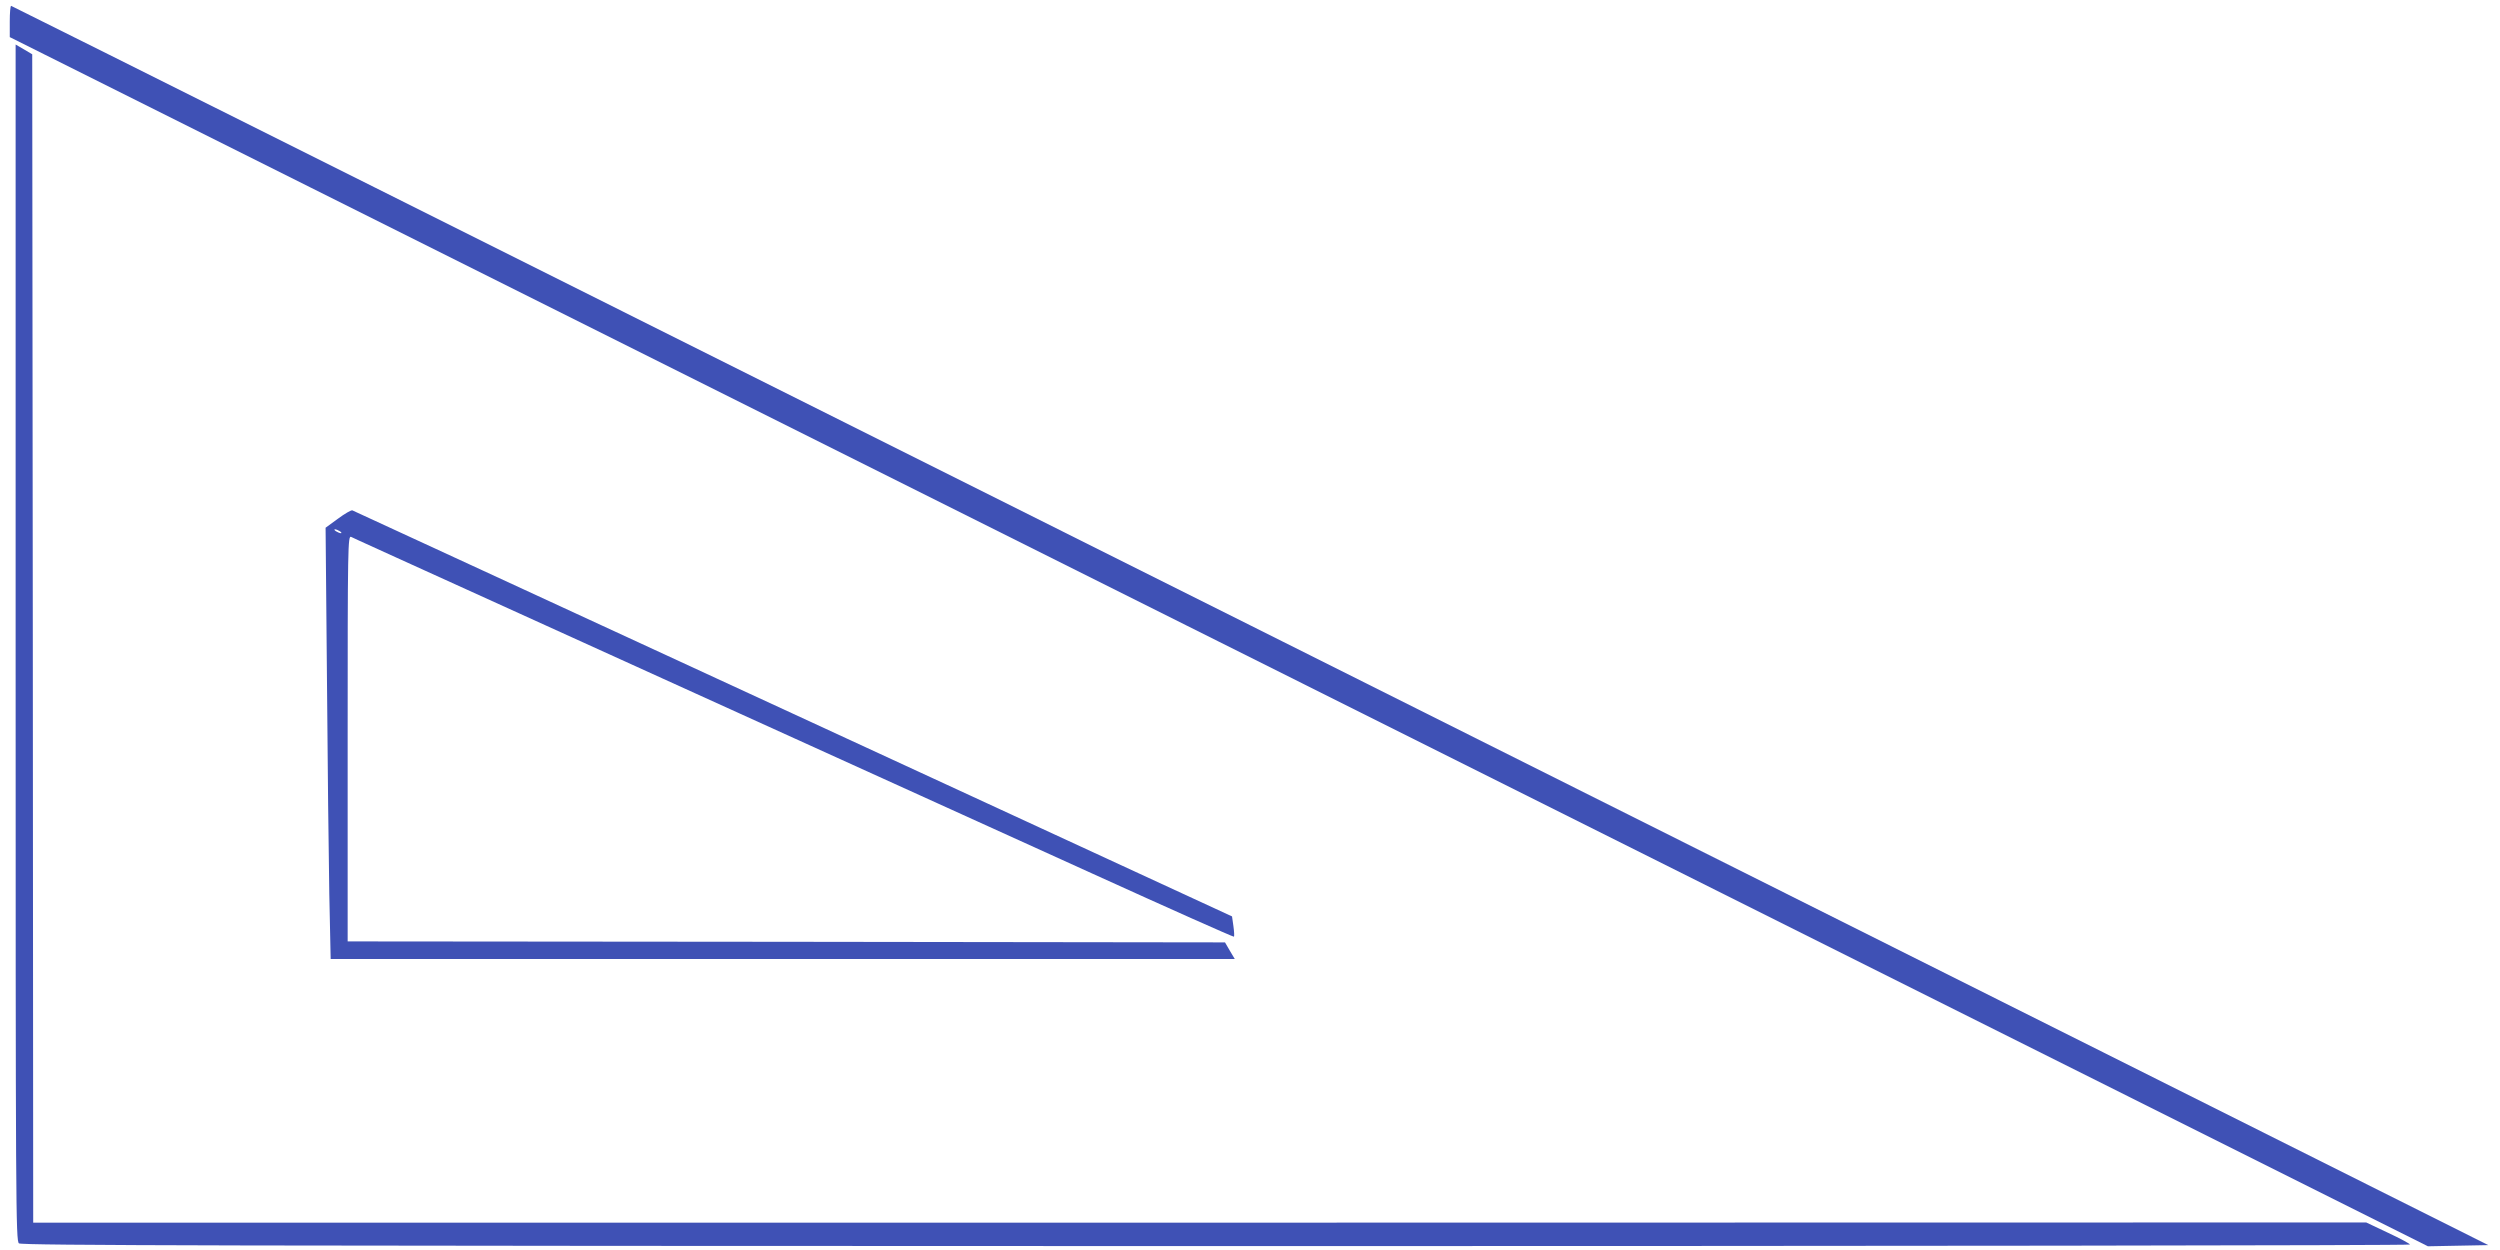 <?xml version="1.0" standalone="no"?>
<!DOCTYPE svg PUBLIC "-//W3C//DTD SVG 20010904//EN"
 "http://www.w3.org/TR/2001/REC-SVG-20010904/DTD/svg10.dtd">
<svg version="1.0" xmlns="http://www.w3.org/2000/svg"
 width="1280pt" height="640pt" viewBox="0 0 1280 640"
 preserveAspectRatio="xMidYMid meet">
<g transform="translate(0,640) scale(0.1,-0.1)"
fill="#3f51b5" stroke="none">
<path d="M50 6290 l0 -80 6190 -3095 6191 -3096 154 3 155 3 -6338 3173
c-3486 1744 -6342 3172 -6345 3172 -4 0 -7 -36 -7 -80z"/>
<path d="M80 3110 c0 -2905 1 -3063 17 -3076 15 -11 1064 -13 6131 -14 3361 0
6112 3 6111 8 0 4 -50 31 -112 60 l-112 53 -5972 -1 -5973 0 -2 2991 -3 2991
-42 25 -43 25 0 -3062z"/>
<path d="M1730 3744 l-63 -46 7 -771 c3 -425 9 -922 12 -1104 l7 -333 2314 0
2315 0 -25 42 -25 43 -2246 3 -2246 2 0 1040 c0 988 1 1040 18 1031 20 -10 18
-9 1762 -801 718 -326 1631 -740 2029 -921 398 -181 726 -327 729 -325 2 3 1
27 -3 55 l-7 49 -2246 1037 c-1236 571 -2252 1039 -2258 1042 -6 2 -39 -17
-74 -43z m10 -64 c8 -5 11 -10 5 -10 -5 0 -17 5 -25 10 -8 5 -10 10 -5 10 6 0
17 -5 25 -10z"/>
</g>
</svg>
